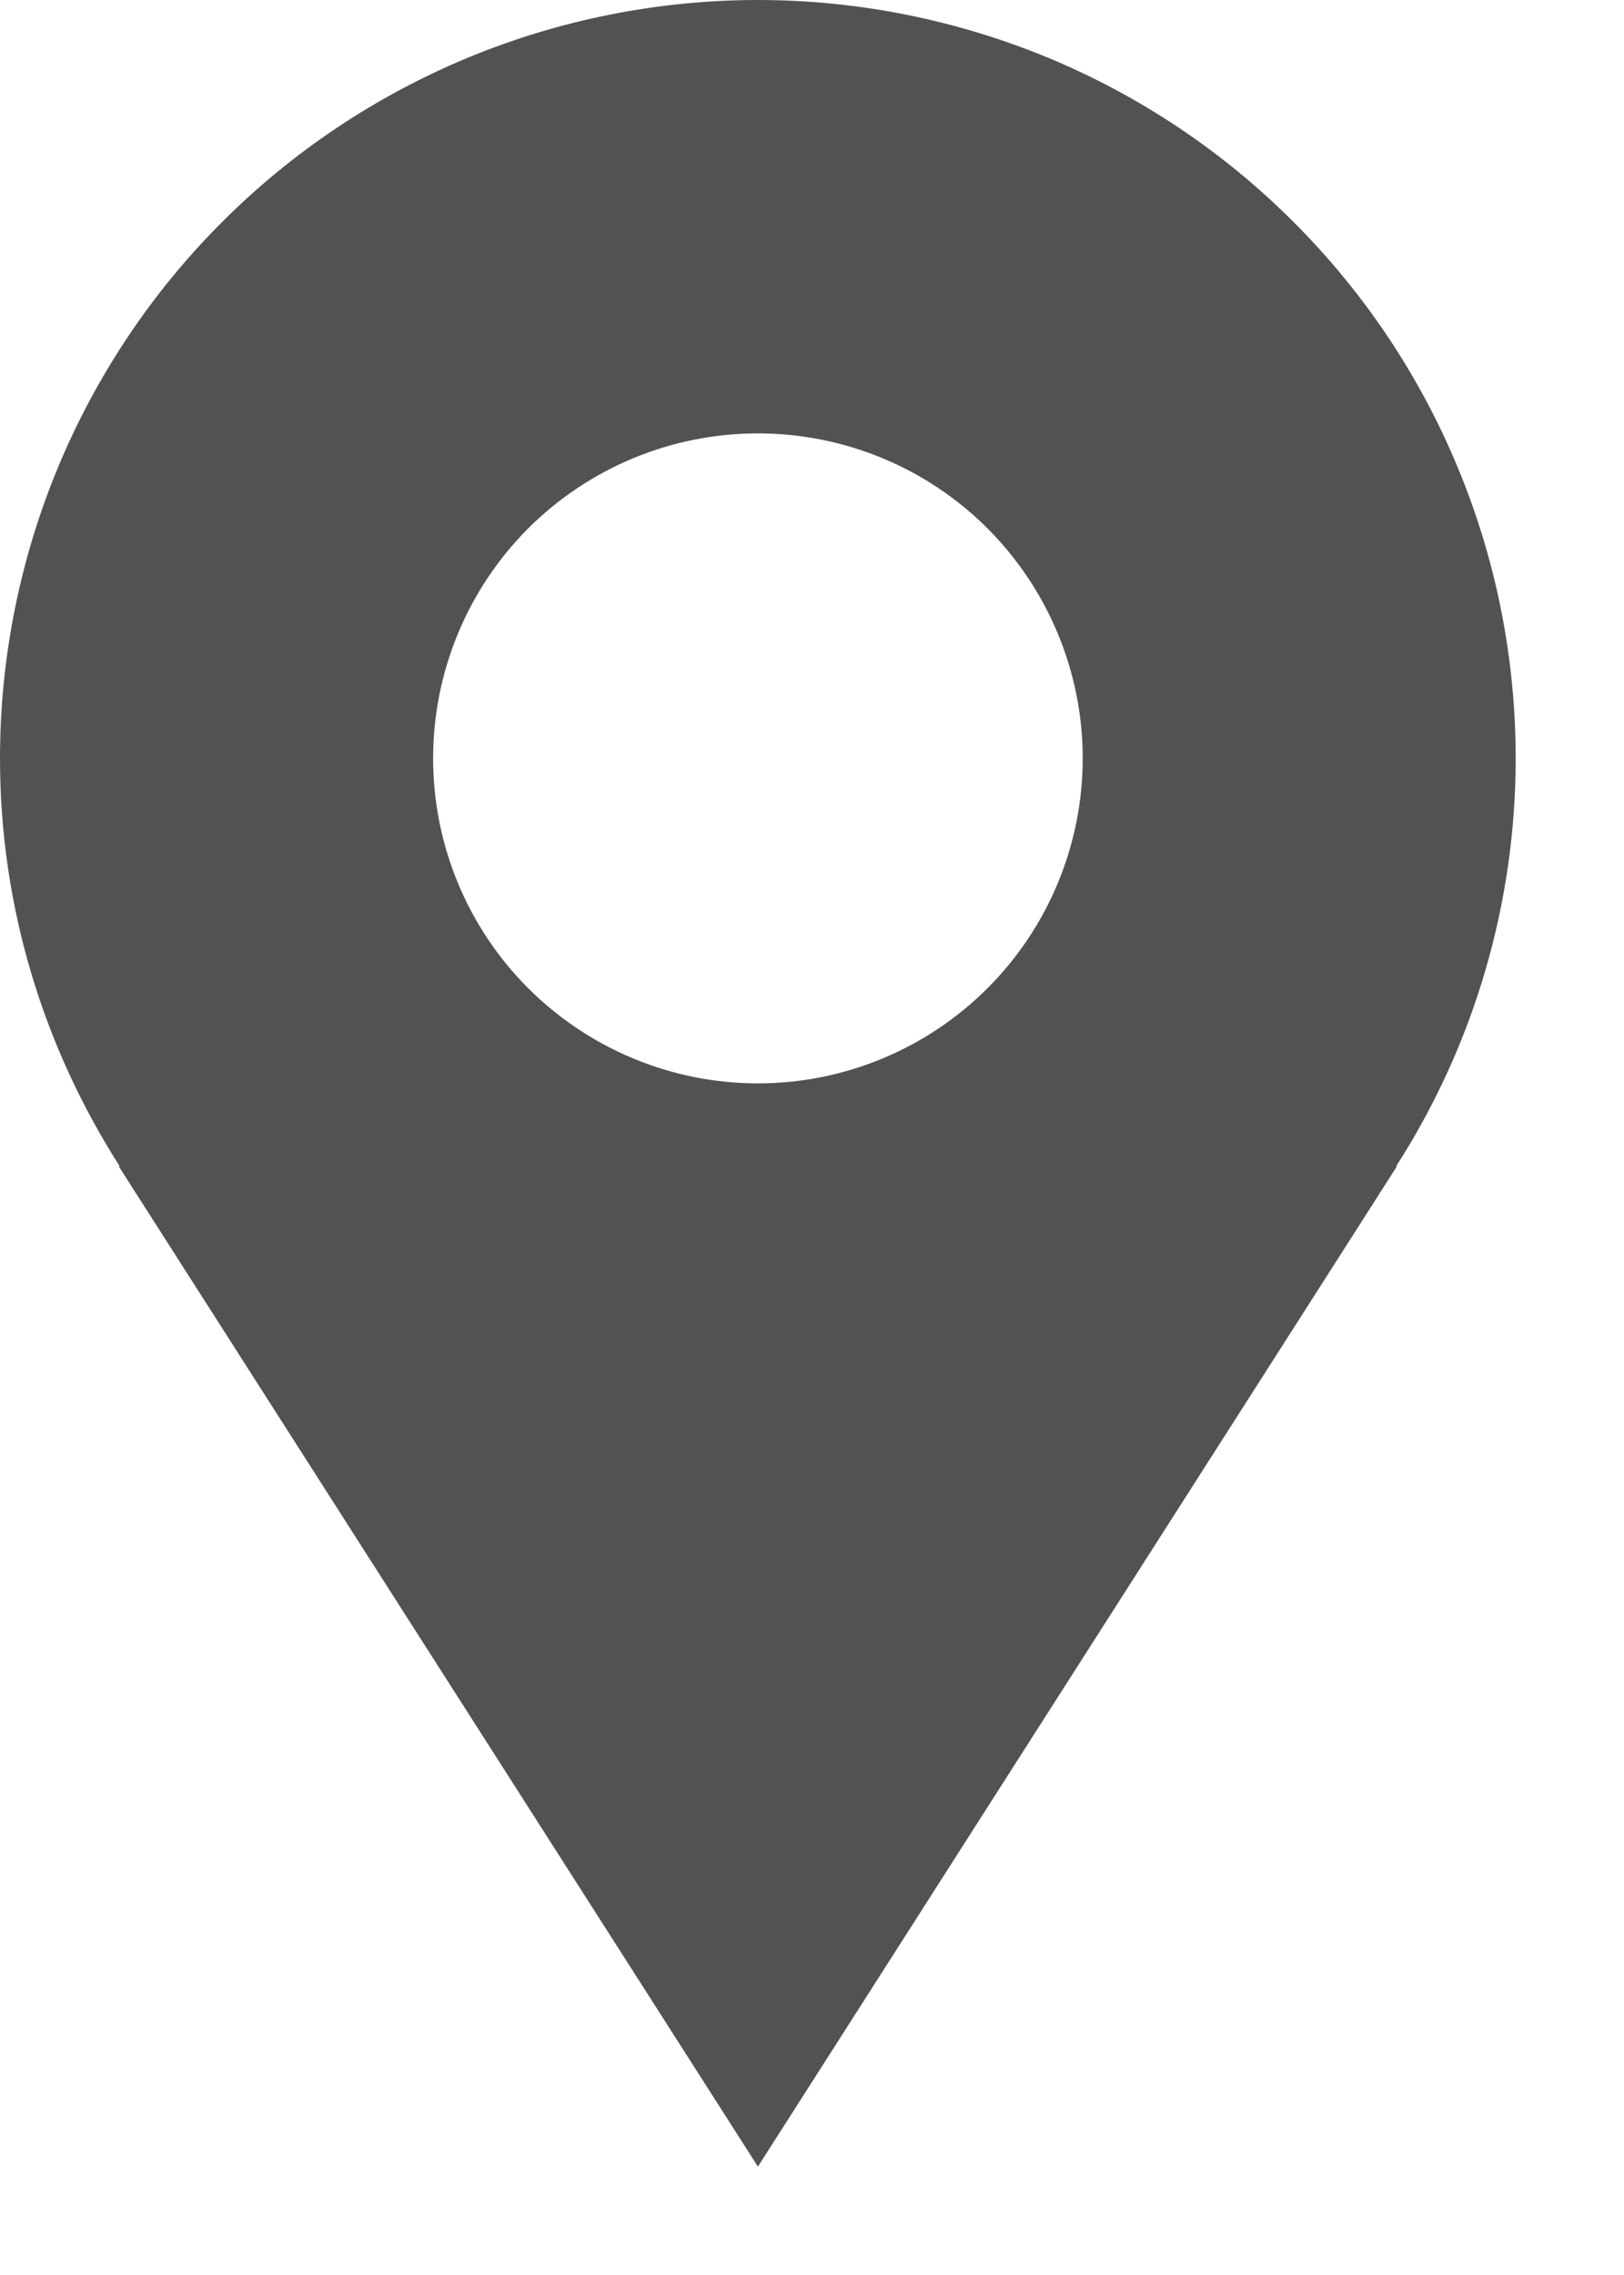 <svg width="10" height="14" viewBox="0 0 10 14" fill="none" xmlns="http://www.w3.org/2000/svg">
<path d="M9.333 4.667C9.333 4.054 9.213 3.447 8.978 2.881C8.744 2.315 8.4 1.8 7.966 1.367C7.533 0.933 7.019 0.59 6.453 0.355C5.886 0.121 5.279 0 4.667 0C4.054 0 3.447 0.121 2.881 0.355C2.315 0.59 1.8 0.933 1.367 1.367C0.933 1.8 0.59 2.315 0.355 2.881C0.121 3.447 -9.13196e-09 4.054 0 4.667C0 5.591 0.273 6.451 0.737 7.177H0.731L4.667 13.333L8.602 7.177H8.597C9.078 6.428 9.333 5.557 9.333 4.667ZM4.667 6.667C4.136 6.667 3.628 6.456 3.252 6.081C2.877 5.706 2.667 5.197 2.667 4.667C2.667 4.136 2.877 3.628 3.252 3.252C3.628 2.877 4.136 2.667 4.667 2.667C5.197 2.667 5.706 2.877 6.081 3.252C6.456 3.628 6.667 4.136 6.667 4.667C6.667 5.197 6.456 5.706 6.081 6.081C5.706 6.456 5.197 6.667 4.667 6.667Z" fill="#525252"/>
</svg>
